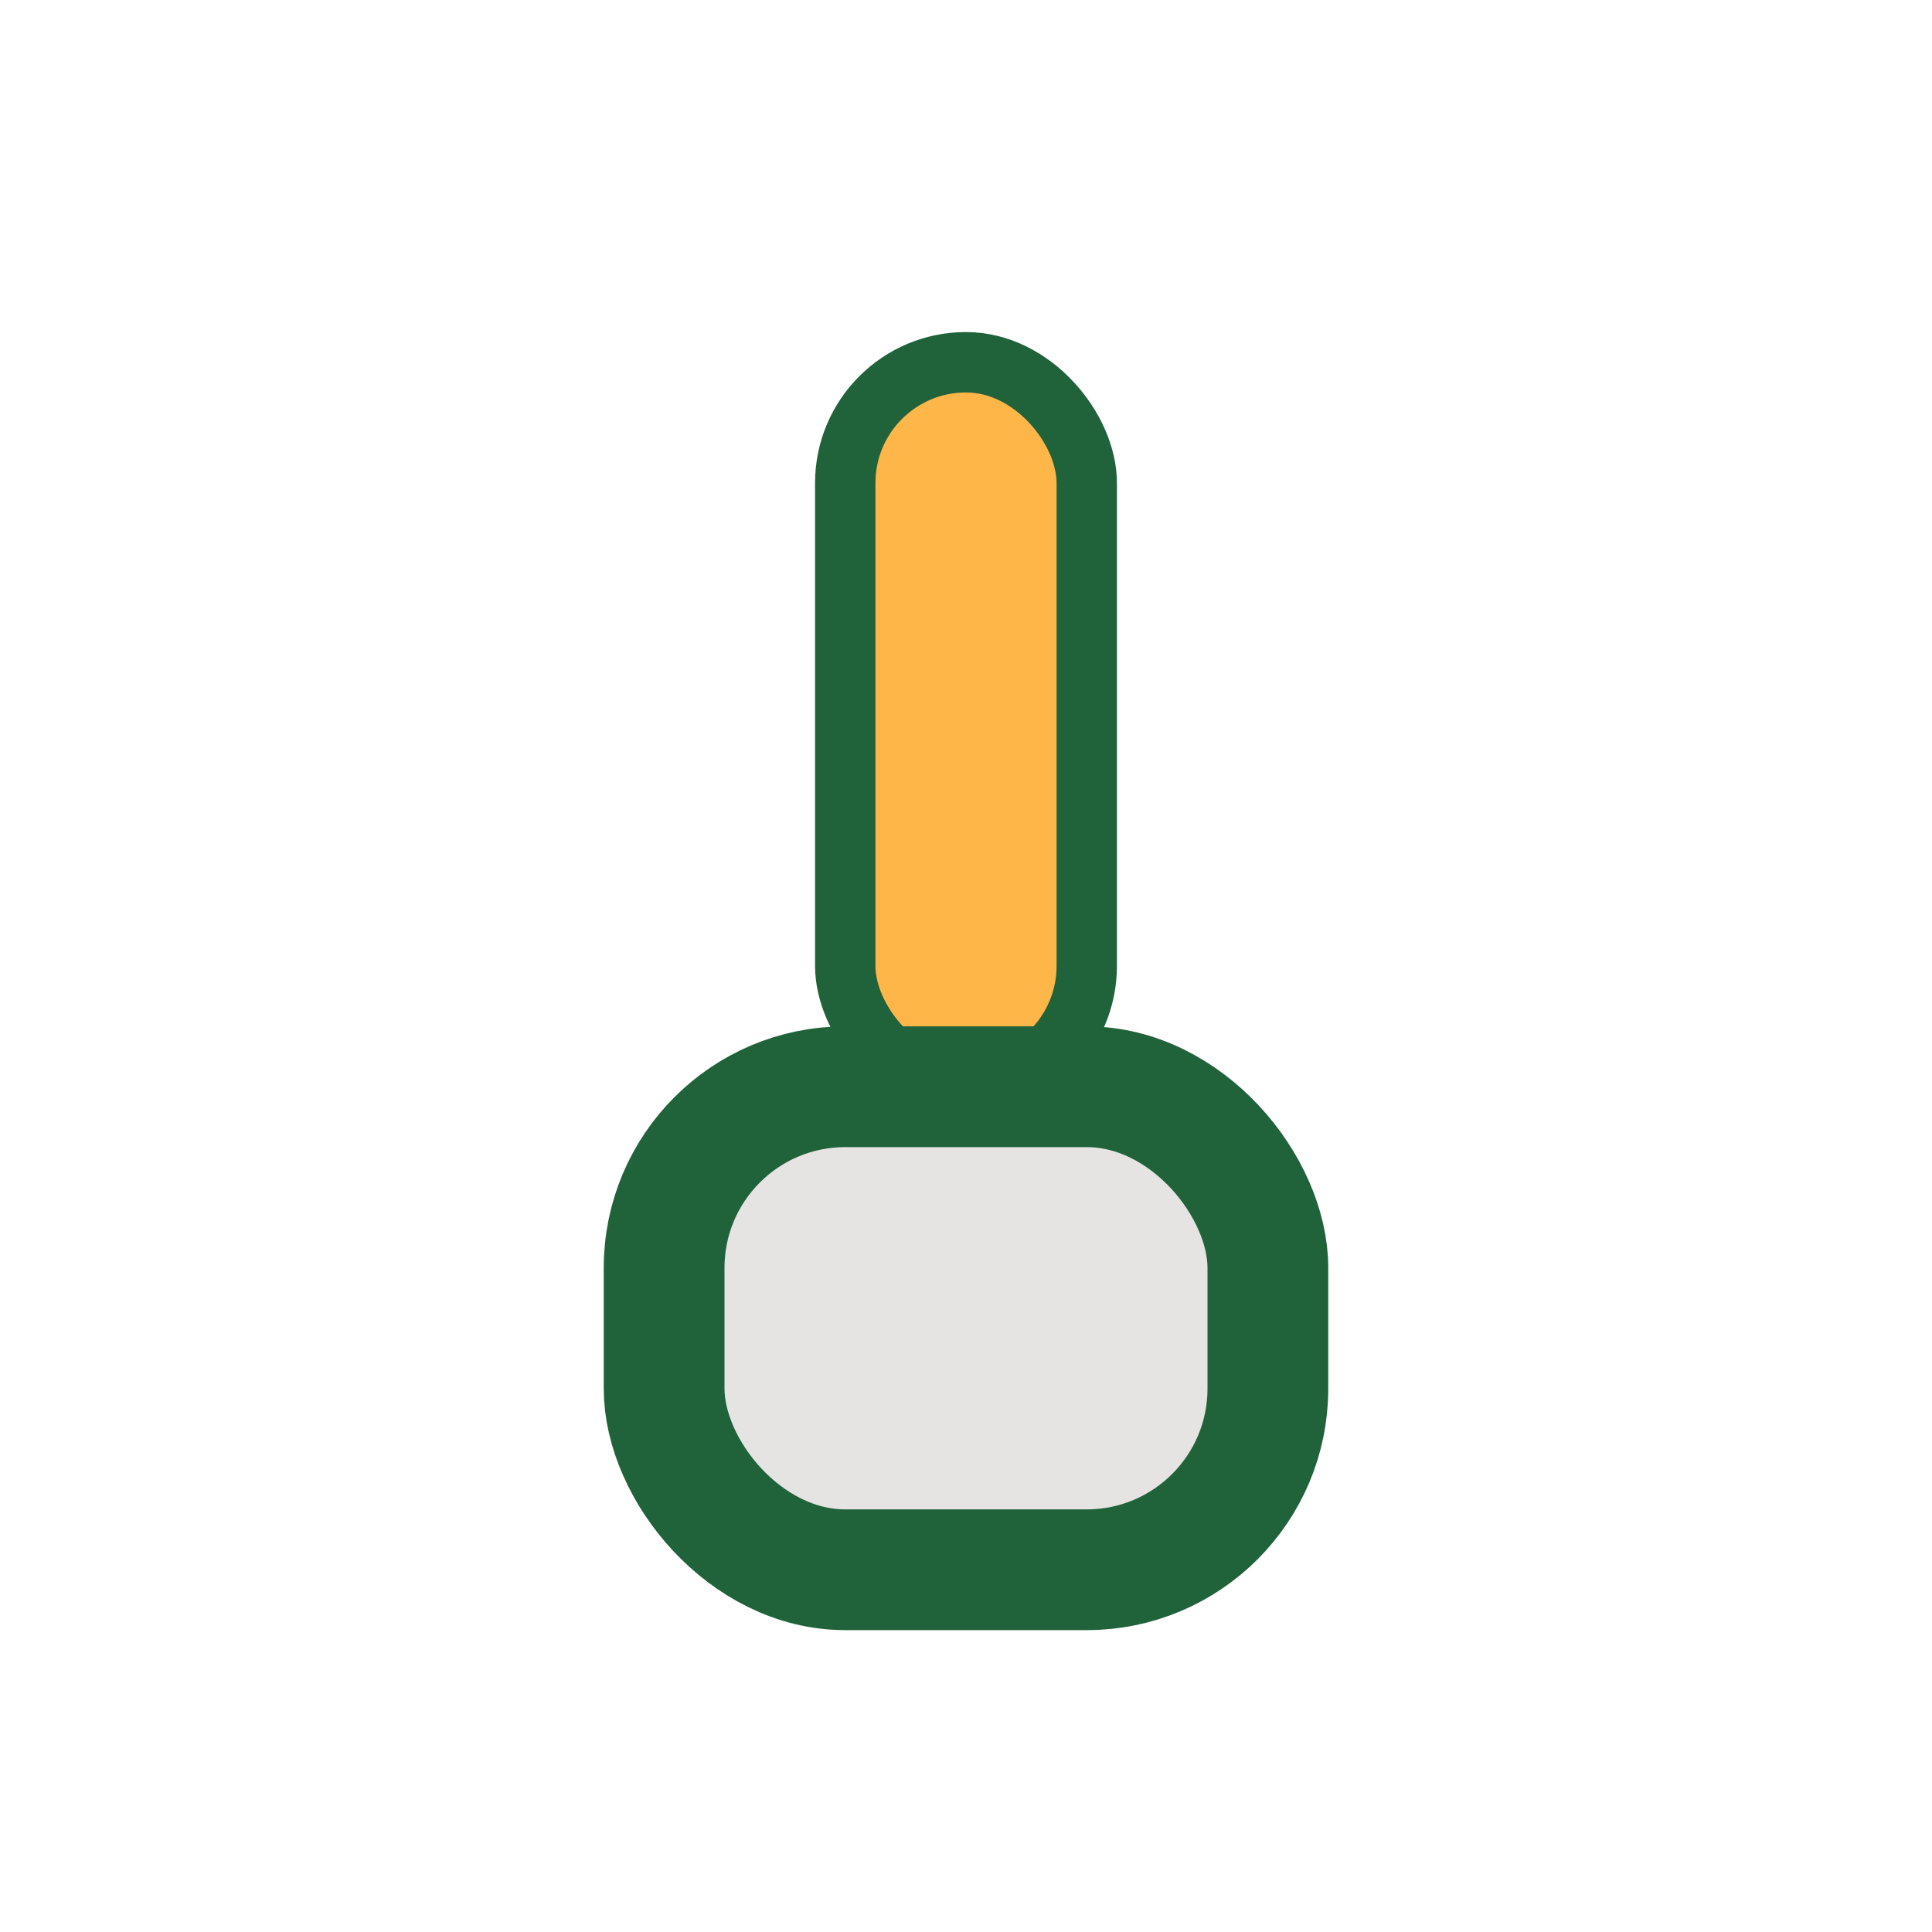 <?xml version="1.0" encoding="UTF-8"?>
<svg xmlns="http://www.w3.org/2000/svg" width="32" height="32" viewBox="0 0 32 32"><rect x="14" y="6" width="4" height="12" rx="2" fill="#FFB649" stroke="#20623A" stroke-width="1"/><rect x="11" y="18" width="10" height="8" rx="3" fill="#E5E4E2" stroke="#20623A" stroke-width="2"/></svg>